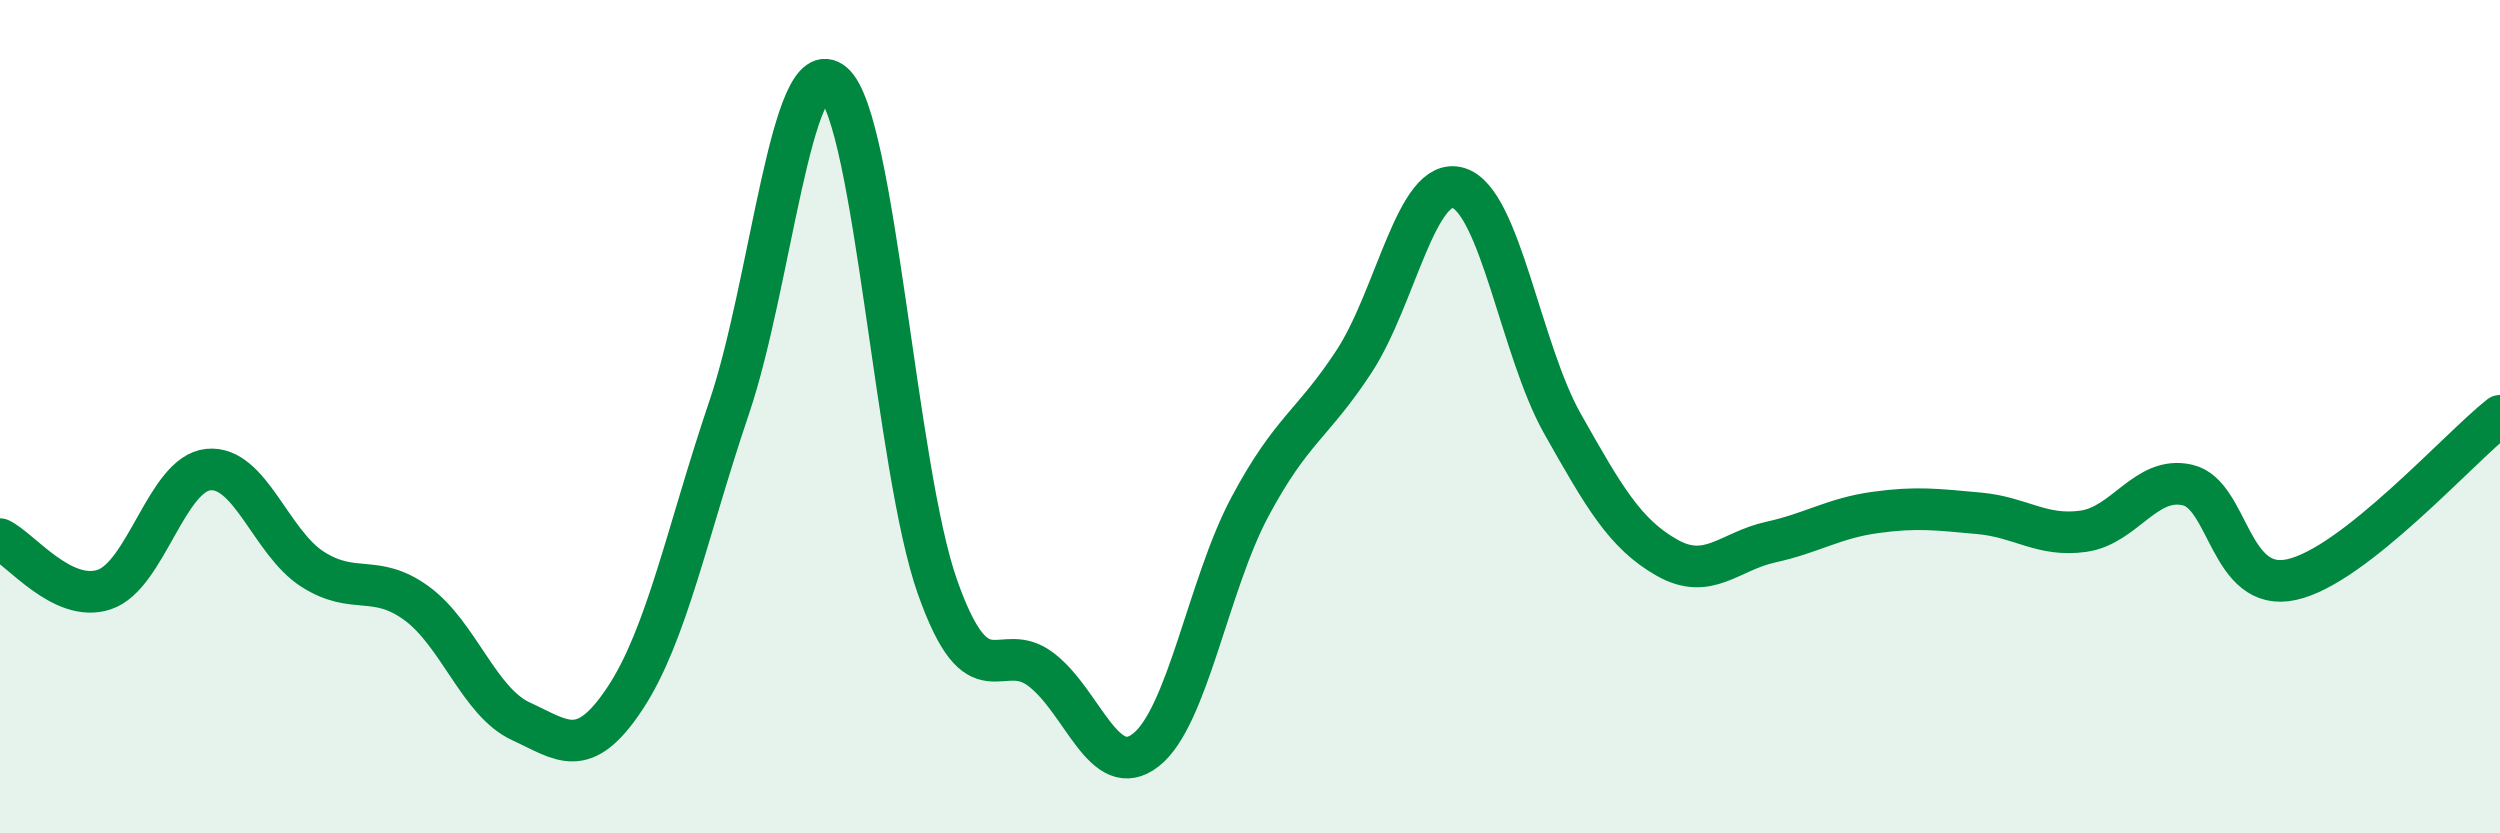 
    <svg width="60" height="20" viewBox="0 0 60 20" xmlns="http://www.w3.org/2000/svg">
      <path
        d="M 0,12.94 C 0.5,13.18 1.5,14.48 2.5,14.15 C 3.5,13.82 4,11.37 5,11.27 C 6,11.17 6.5,13.02 7.5,13.66 C 8.5,14.3 9,13.75 10,14.48 C 11,15.21 11.5,16.85 12.5,17.31 C 13.5,17.77 14,18.27 15,16.76 C 16,15.25 16.5,12.73 17.5,9.78 C 18.5,6.83 19,1.14 20,2 C 21,2.86 21.5,11.27 22.5,14.09 C 23.5,16.91 24,15.3 25,16.08 C 26,16.86 26.5,18.78 27.5,18 C 28.5,17.22 29,14.03 30,12.16 C 31,10.29 31.5,10.2 32.5,8.67 C 33.5,7.14 34,4.21 35,4.51 C 36,4.81 36.5,8.4 37.5,10.17 C 38.5,11.94 39,12.81 40,13.38 C 41,13.95 41.5,13.23 42.5,13.01 C 43.5,12.79 44,12.44 45,12.3 C 46,12.16 46.5,12.23 47.5,12.32 C 48.5,12.41 49,12.89 50,12.75 C 51,12.61 51.5,11.41 52.5,11.64 C 53.5,11.87 53.5,14.24 55,13.91 C 56.5,13.58 59,10.77 60,9.98L60 20L0 20Z"
        fill="#008740"
        opacity="0.1"
        stroke-linecap="round"
        stroke-linejoin="round"
      />
      <path
        d="M 0,12.94 C 0.5,13.18 1.5,14.48 2.5,14.15 C 3.5,13.82 4,11.37 5,11.27 C 6,11.17 6.5,13.02 7.5,13.66 C 8.5,14.3 9,13.75 10,14.48 C 11,15.21 11.5,16.85 12.5,17.31 C 13.5,17.77 14,18.27 15,16.76 C 16,15.25 16.5,12.73 17.5,9.78 C 18.5,6.83 19,1.14 20,2 C 21,2.86 21.5,11.27 22.5,14.09 C 23.5,16.91 24,15.3 25,16.08 C 26,16.86 26.5,18.78 27.5,18 C 28.5,17.22 29,14.03 30,12.16 C 31,10.29 31.5,10.2 32.5,8.67 C 33.5,7.14 34,4.21 35,4.51 C 36,4.81 36.5,8.4 37.5,10.17 C 38.5,11.94 39,12.81 40,13.38 C 41,13.95 41.5,13.23 42.5,13.01 C 43.5,12.79 44,12.44 45,12.3 C 46,12.16 46.5,12.23 47.5,12.32 C 48.5,12.41 49,12.89 50,12.75 C 51,12.61 51.5,11.41 52.5,11.64 C 53.5,11.87 53.5,14.24 55,13.91 C 56.5,13.58 59,10.77 60,9.98"
        stroke="#008740"
        stroke-width="1"
        fill="none"
        stroke-linecap="round"
        stroke-linejoin="round"
      />
    </svg>
  